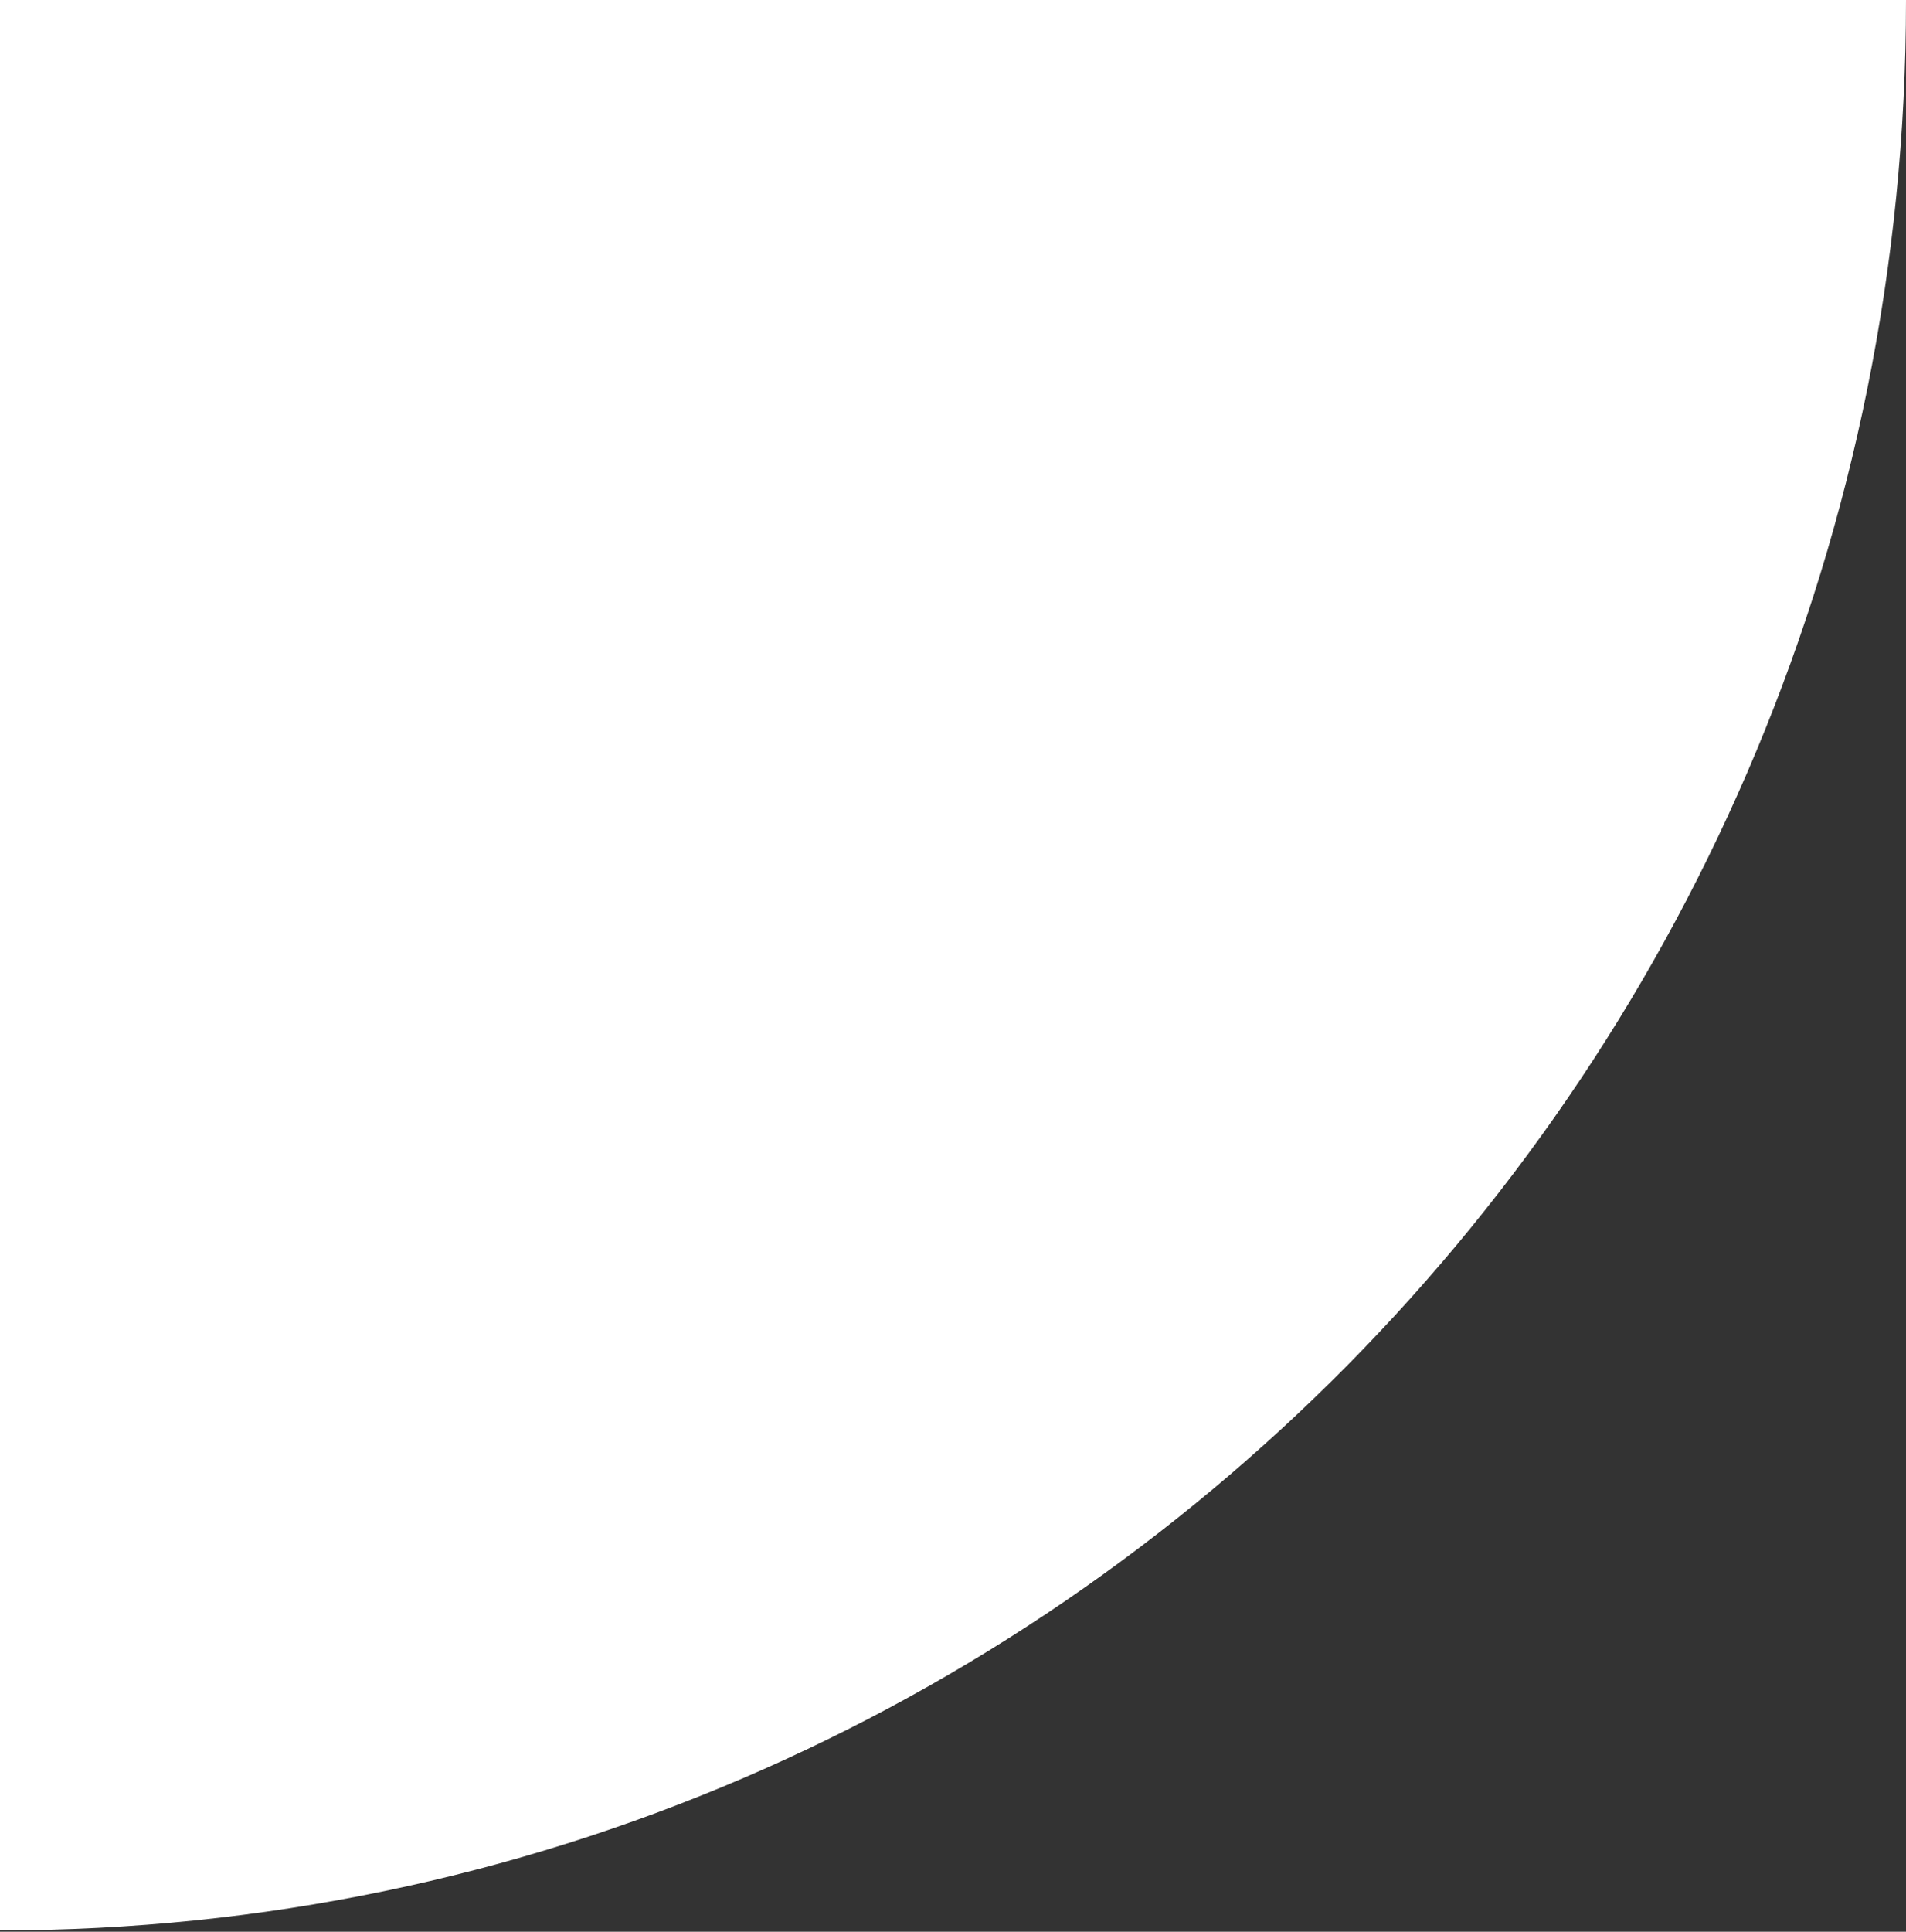 <?xml version="1.0" encoding="UTF-8"?> <svg xmlns="http://www.w3.org/2000/svg" width="1148" height="1163" viewBox="0 0 1148 1163" fill="none"><rect x="0" y="0" width="1148" height="1163" fill="#333333" stroke="none"/> <path d="M-0 1162.19L-0 -1.24978e-05L1148 0C1148 641.848 634.008 1162.19 -0 1162.19Z" fill="white"></path> </svg> 